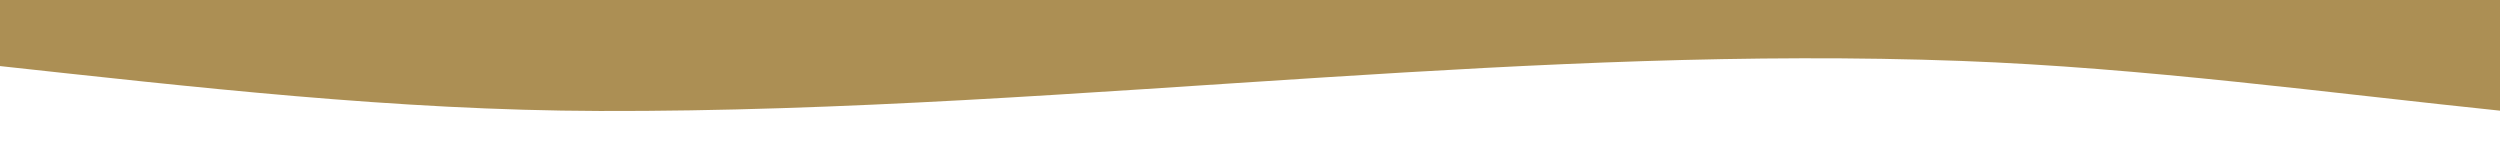 <?xml version="1.0" encoding="UTF-8"?>
<svg id="Layer_1" data-name="Layer 1" xmlns="http://www.w3.org/2000/svg" viewBox="0 0 461.58 26.72">
  <defs>
    <style>
      .cls-1 {
        fill: #ac8f54;
      }
    </style>
  </defs>
  <path class="cls-1" d="M-1.37,12.05c37.35,4.06,74.47,8.33,112.1,8.44,44.75.13,89.39-3.39,134.02-6.22,39.05-2.48,78.21-4.47,117.35-3.02,33.79,1.25,67.34,5.86,100.86,9.33V0s-464.33,0-464.33,0c0,0,0,12.05,0,12.05Z"/>
</svg>